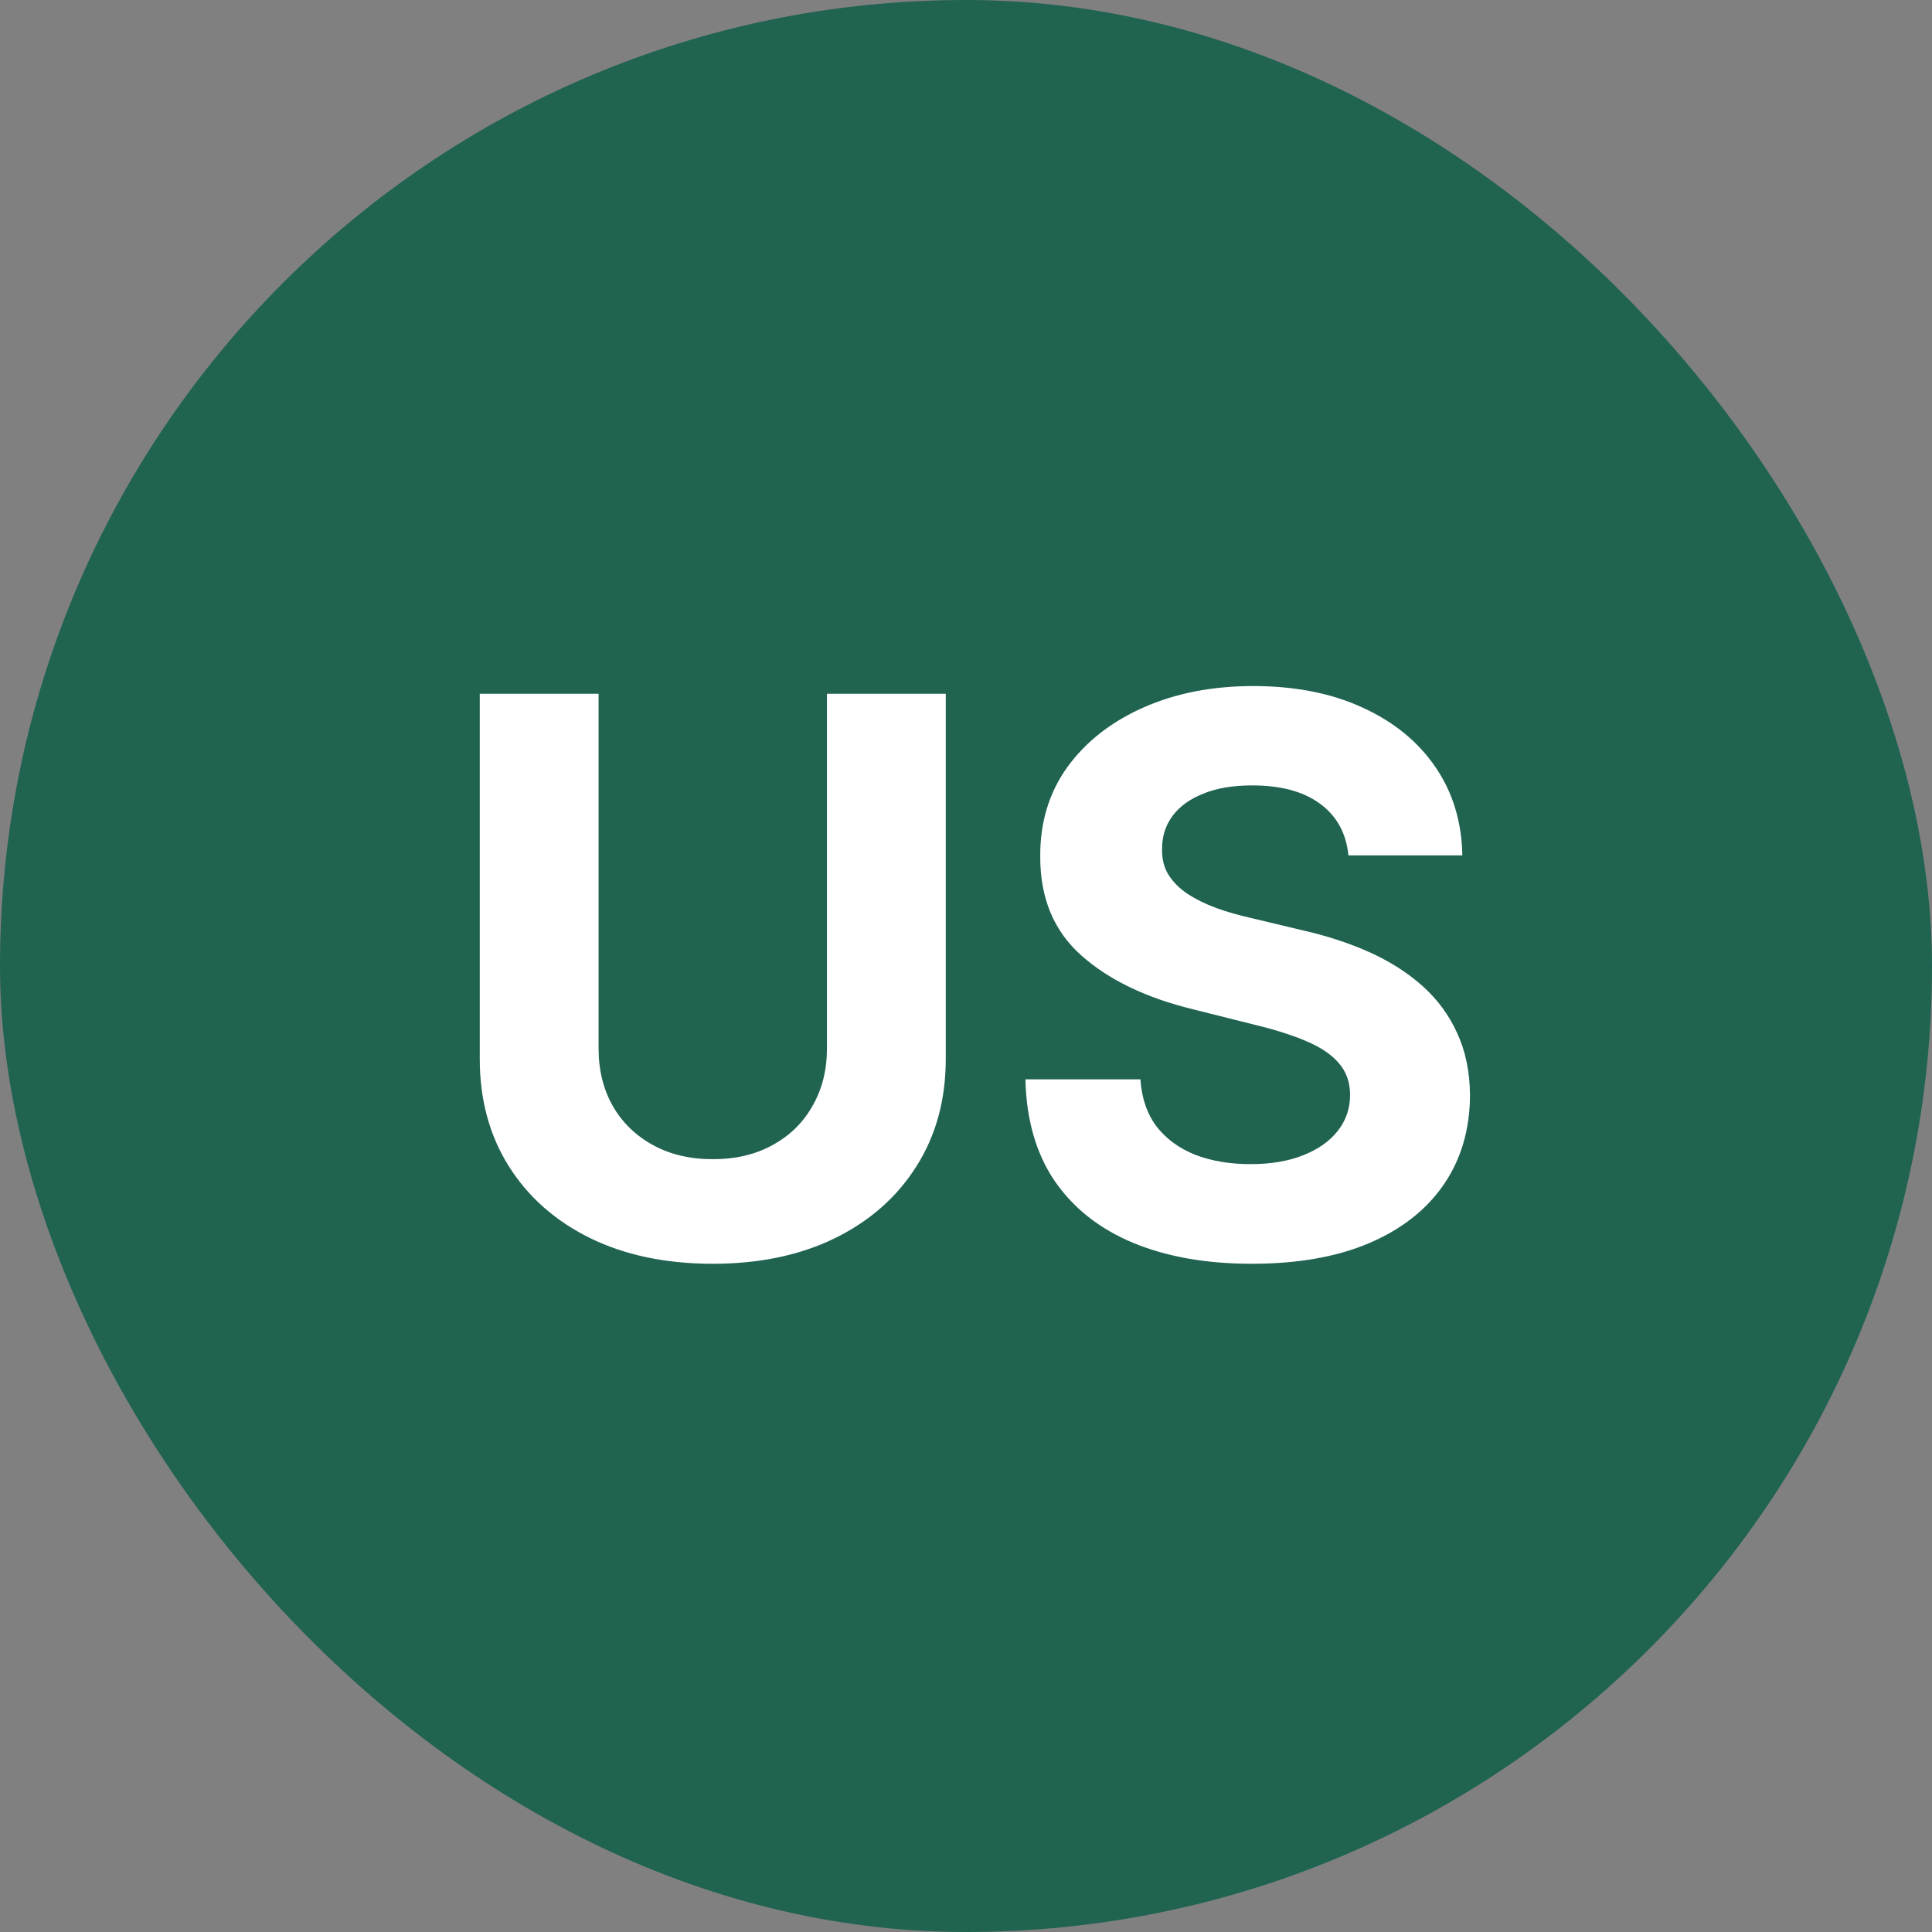<svg width="40" height="40" viewBox="0 0 40 40" fill="none" xmlns="http://www.w3.org/2000/svg">
<rect x="0" y="0" width="40" height="40" fill="#808080" stroke="none"/>
<rect width="40" height="40" rx="20" fill="#206351"/>
<path d="M17.121 14.364H19.581V21.921C19.581 22.769 19.378 23.511 18.973 24.148C18.572 24.784 18.009 25.28 17.285 25.636C16.562 25.989 15.719 26.165 14.757 26.165C13.791 26.165 12.947 25.989 12.223 25.636C11.499 25.28 10.937 24.784 10.536 24.148C10.134 23.511 9.933 22.769 9.933 21.921V14.364H12.393V21.71C12.393 22.153 12.49 22.547 12.683 22.892C12.88 23.237 13.157 23.508 13.513 23.704C13.869 23.901 14.284 24 14.757 24C15.234 24 15.649 23.901 16.001 23.704C16.358 23.508 16.632 23.237 16.825 22.892C17.022 22.547 17.121 22.153 17.121 21.71V14.364ZM27.918 17.71C27.872 17.252 27.677 16.896 27.332 16.642C26.988 16.388 26.52 16.261 25.929 16.261C25.527 16.261 25.188 16.318 24.912 16.432C24.635 16.542 24.423 16.695 24.276 16.892C24.132 17.089 24.06 17.312 24.06 17.562C24.052 17.771 24.096 17.953 24.19 18.108C24.289 18.263 24.423 18.398 24.594 18.511C24.764 18.621 24.961 18.718 25.185 18.801C25.408 18.881 25.647 18.949 25.901 19.006L26.946 19.256C27.454 19.369 27.919 19.521 28.344 19.71C28.768 19.9 29.135 20.133 29.446 20.409C29.757 20.686 29.997 21.011 30.168 21.386C30.342 21.761 30.431 22.191 30.435 22.676C30.431 23.388 30.249 24.006 29.889 24.528C29.533 25.047 29.018 25.451 28.344 25.739C27.673 26.023 26.865 26.165 25.918 26.165C24.978 26.165 24.16 26.021 23.463 25.733C22.77 25.445 22.228 25.019 21.838 24.454C21.452 23.886 21.249 23.184 21.23 22.347H23.611C23.637 22.737 23.749 23.062 23.946 23.324C24.147 23.581 24.414 23.776 24.747 23.909C25.084 24.038 25.465 24.102 25.889 24.102C26.306 24.102 26.668 24.042 26.974 23.921C27.285 23.799 27.526 23.631 27.696 23.415C27.866 23.199 27.952 22.951 27.952 22.671C27.952 22.409 27.874 22.189 27.719 22.011C27.567 21.833 27.344 21.682 27.048 21.557C26.757 21.432 26.399 21.318 25.974 21.216L24.707 20.898C23.726 20.659 22.952 20.286 22.384 19.778C21.815 19.271 21.533 18.587 21.537 17.727C21.533 17.023 21.721 16.407 22.099 15.881C22.482 15.354 23.007 14.943 23.673 14.648C24.34 14.352 25.098 14.204 25.946 14.204C26.81 14.204 27.563 14.352 28.207 14.648C28.855 14.943 29.359 15.354 29.719 15.881C30.079 16.407 30.264 17.017 30.276 17.71H27.918Z" fill="white"/>
</svg>
